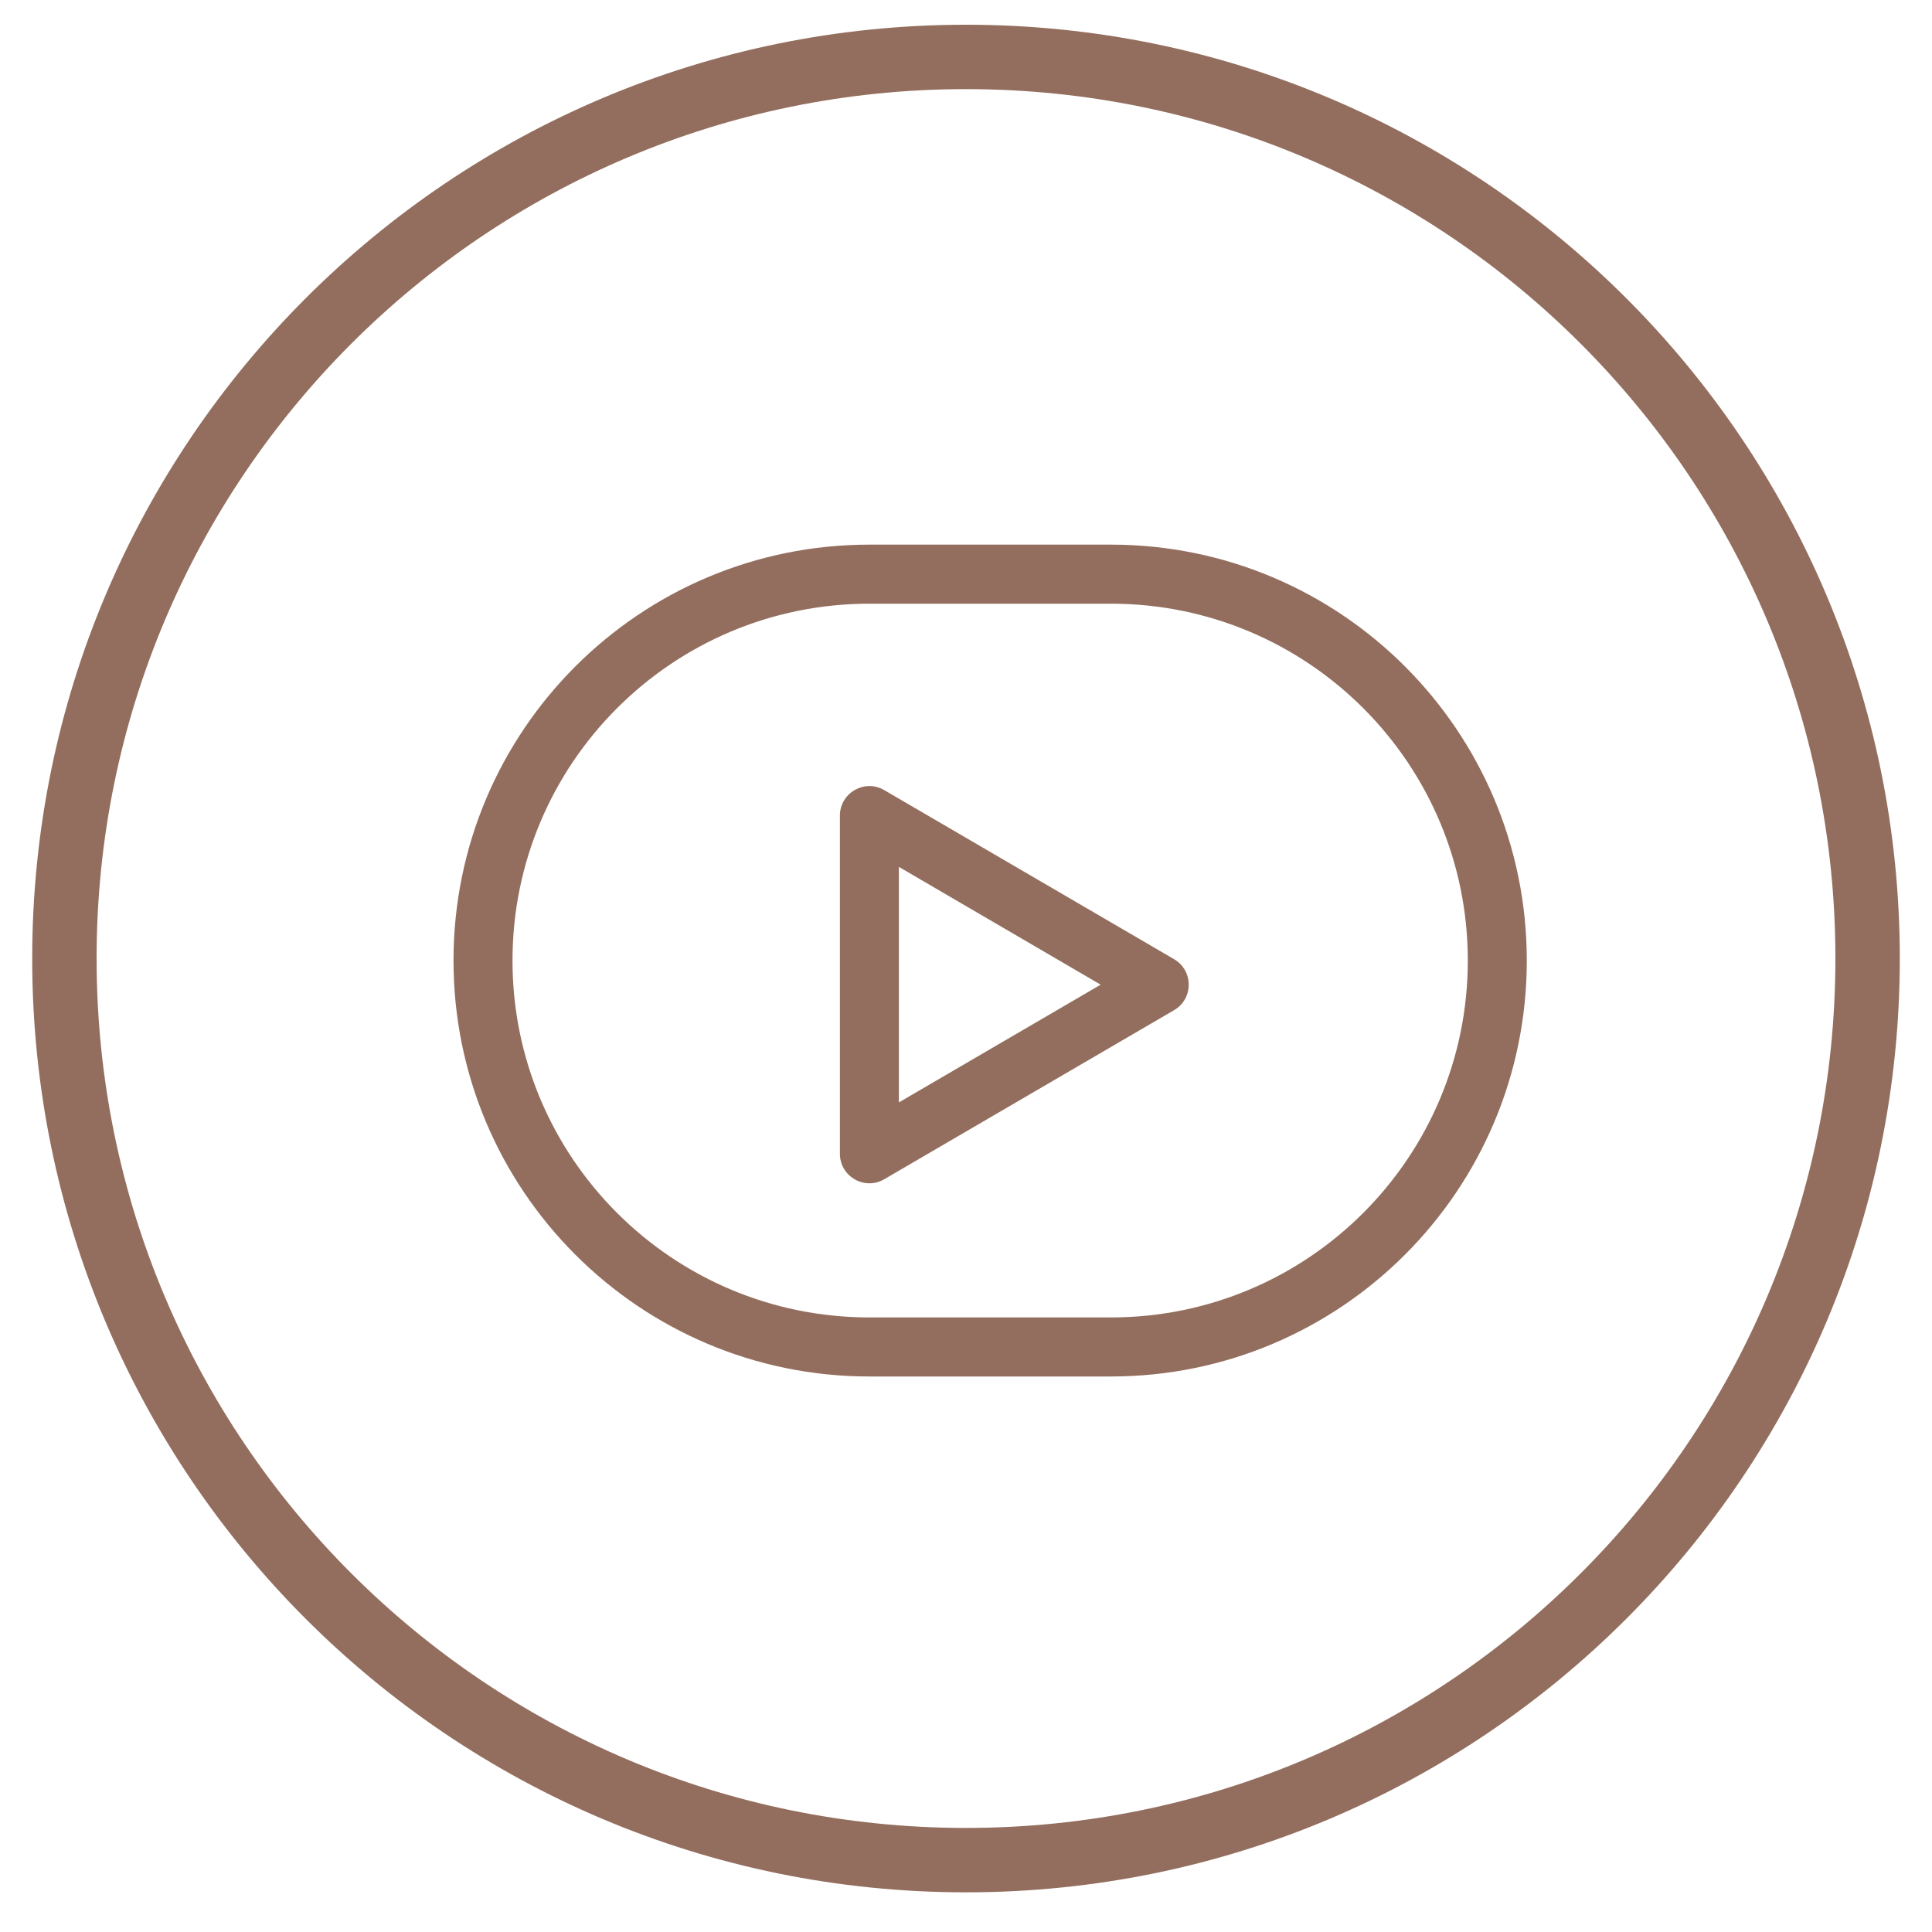 <svg xmlns="http://www.w3.org/2000/svg" width="30" height="30" viewBox="0 0 30 30">
  <path fill="#936E5E" d="M1177,4309.384 C1185.008,4309.384 1191.5,4315.876 1191.5,4323.884 C1191.5,4331.892 1185.008,4338.384 1177,4338.384 C1168.992,4338.384 1162.5,4331.892 1162.5,4323.884 C1162.5,4315.876 1168.992,4309.384 1177,4309.384 Z M1177,4310.384 C1169.544,4310.384 1163.5,4316.428 1163.5,4323.884 C1163.5,4331.34 1169.544,4337.384 1177,4337.384 C1184.456,4337.384 1190.5,4331.34 1190.5,4323.884 C1190.5,4316.428 1184.456,4310.384 1177,4310.384 Z M1179.25,4317.457 C1182.817,4317.457 1185.708,4320.349 1185.708,4323.915 C1185.708,4327.482 1182.817,4330.374 1179.25,4330.374 L1175.5,4330.374 C1171.933,4330.374 1169.042,4327.482 1169.042,4323.915 C1169.042,4320.349 1171.933,4317.457 1175.5,4317.457 L1179.25,4317.457 Z M1179.25,4318.374 L1175.5,4318.374 C1172.439,4318.374 1169.958,4320.855 1169.958,4323.915 C1169.958,4326.976 1172.439,4329.457 1175.5,4329.457 L1179.25,4329.457 C1182.311,4329.457 1184.792,4326.976 1184.792,4323.915 C1184.792,4320.855 1182.311,4318.374 1179.25,4318.374 Z M1175.731,4321.269 L1180.231,4323.894 C1180.534,4324.071 1180.534,4324.509 1180.231,4324.686 L1175.731,4327.311 C1175.425,4327.489 1175.042,4327.269 1175.042,4326.915 L1175.042,4321.665 C1175.042,4321.312 1175.425,4321.091 1175.731,4321.269 Z M1175.958,4322.461 L1175.958,4326.118 L1179.091,4324.29 L1175.958,4322.461 Z" transform="translate(-1162 -4309)"/>
</svg>
